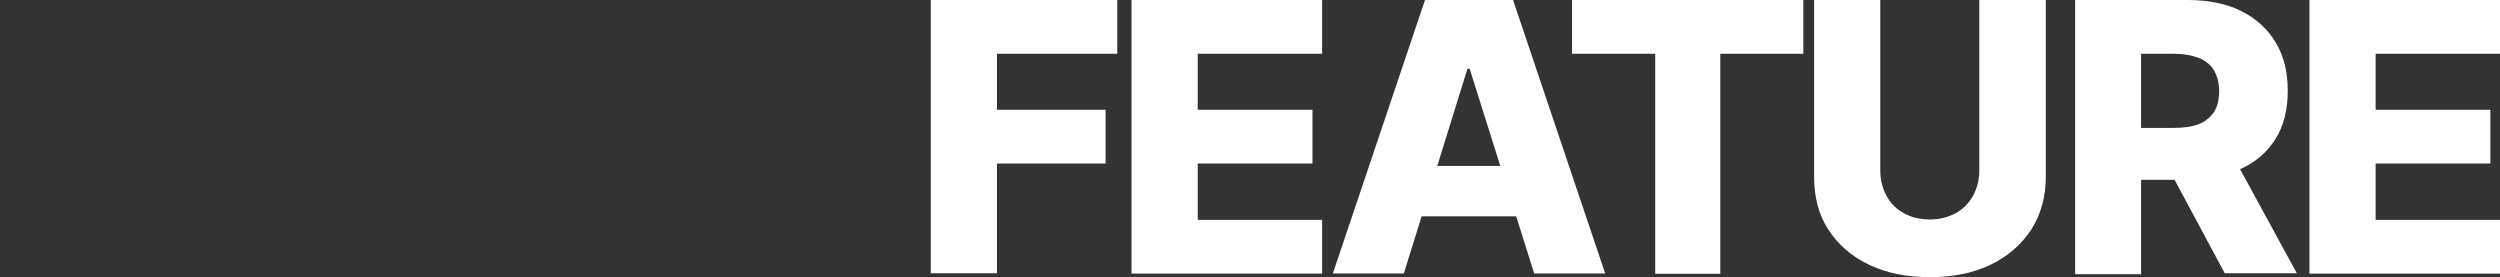 <?xml version="1.0" encoding="utf-8"?>
<!-- Generator: Adobe Illustrator 26.5.0, SVG Export Plug-In . SVG Version: 6.00 Build 0)  -->
<svg version="1.1" id="レイヤー_1" xmlns="http://www.w3.org/2000/svg" xmlns:xlink="http://www.w3.org/1999/xlink" x="0px"
	 y="0px" viewBox="0 0 1348.6 149.5" style="enable-background:new 0 0 1348.6 149.5;" xml:space="preserve">
<rect x="0" y="0" width="1348.6" height="149.5" fill="#333333" stroke="none"/>
<style type="text/css">
	.st0{fill:#FFFFFF;}
</style>
<g>
	<path class="st0" d="M502.1,147.5V0h100.6v29h-64.9v30.2h58.6v29h-58.6v59.2H502.1z"/>
	<path class="st0" d="M610.4,147.5V0h102.8v29h-67.1v30.2H708v29h-61.9v30.4h67.1v29H610.4V147.5z"/>
	<path class="st0" d="M757.3,147.5H719L768.7,0h47.5l49.7,147.5h-38.3L792.8,37.1h-1.2L757.3,147.5z M752.2,89.5h80.1v27.2h-80.1
		V89.5z"/>
	<path class="st0" d="M848,29V0h124.8v29h-44.8v118.7h-35.1V29H848z"/>
	<path class="st0" d="M1068.1,0h35.5v95.1c0,11-2.6,20.5-7.9,28.8c-5.3,8.1-12.6,14.4-21.9,18.9c-9.3,4.5-20.3,6.7-32.7,6.7
		c-12.6,0-23.5-2.2-32.9-6.7s-16.6-10.8-21.9-18.9s-7.7-17.6-7.7-28.8V0h35.7v92.1c0,5.1,1.2,9.5,3.4,13.6c2.2,4.1,5.3,7.1,9.3,9.3
		c4.1,2.2,8.7,3.4,14,3.4c5.3,0,9.9-1.2,14-3.4c4.1-2.2,7.1-5.5,9.3-9.3c2.2-4.1,3.4-8.5,3.4-13.6V0H1068.1z"/>
	<path class="st0" d="M1119.4,147.5V0h60.9c11,0,20.7,2,28.6,5.9c8.1,4.1,14.2,9.5,18.7,17c4.5,7.5,6.5,16,6.5,26.2
		s-2.2,18.9-6.7,26c-4.5,7.1-10.8,12.6-19.1,16.2c-8.1,3.7-17.9,5.7-29.2,5.7h-38.5V69h31.8c5.5,0,9.9-0.6,13.6-2
		c3.7-1.4,6.3-3.7,8.3-6.5c1.8-2.8,2.8-6.7,2.8-11.2s-1-8.3-2.8-11.4c-1.8-3-4.7-5.3-8.3-6.7c-3.7-1.4-8.1-2.2-13.4-2.2h-17.6v118.9
		h-35.5V147.5z M1202.3,80.1l36.7,67.3h-38.9L1164,80.1C1164,80.1,1202.3,80.1,1202.3,80.1z"/>
	<path class="st0" d="M1245.8,147.5V0h102.8v29h-67.1v30.2h61.9v29h-61.9v30.4h67.1v29h-102.8V147.5z"/>
</g>
</svg>
